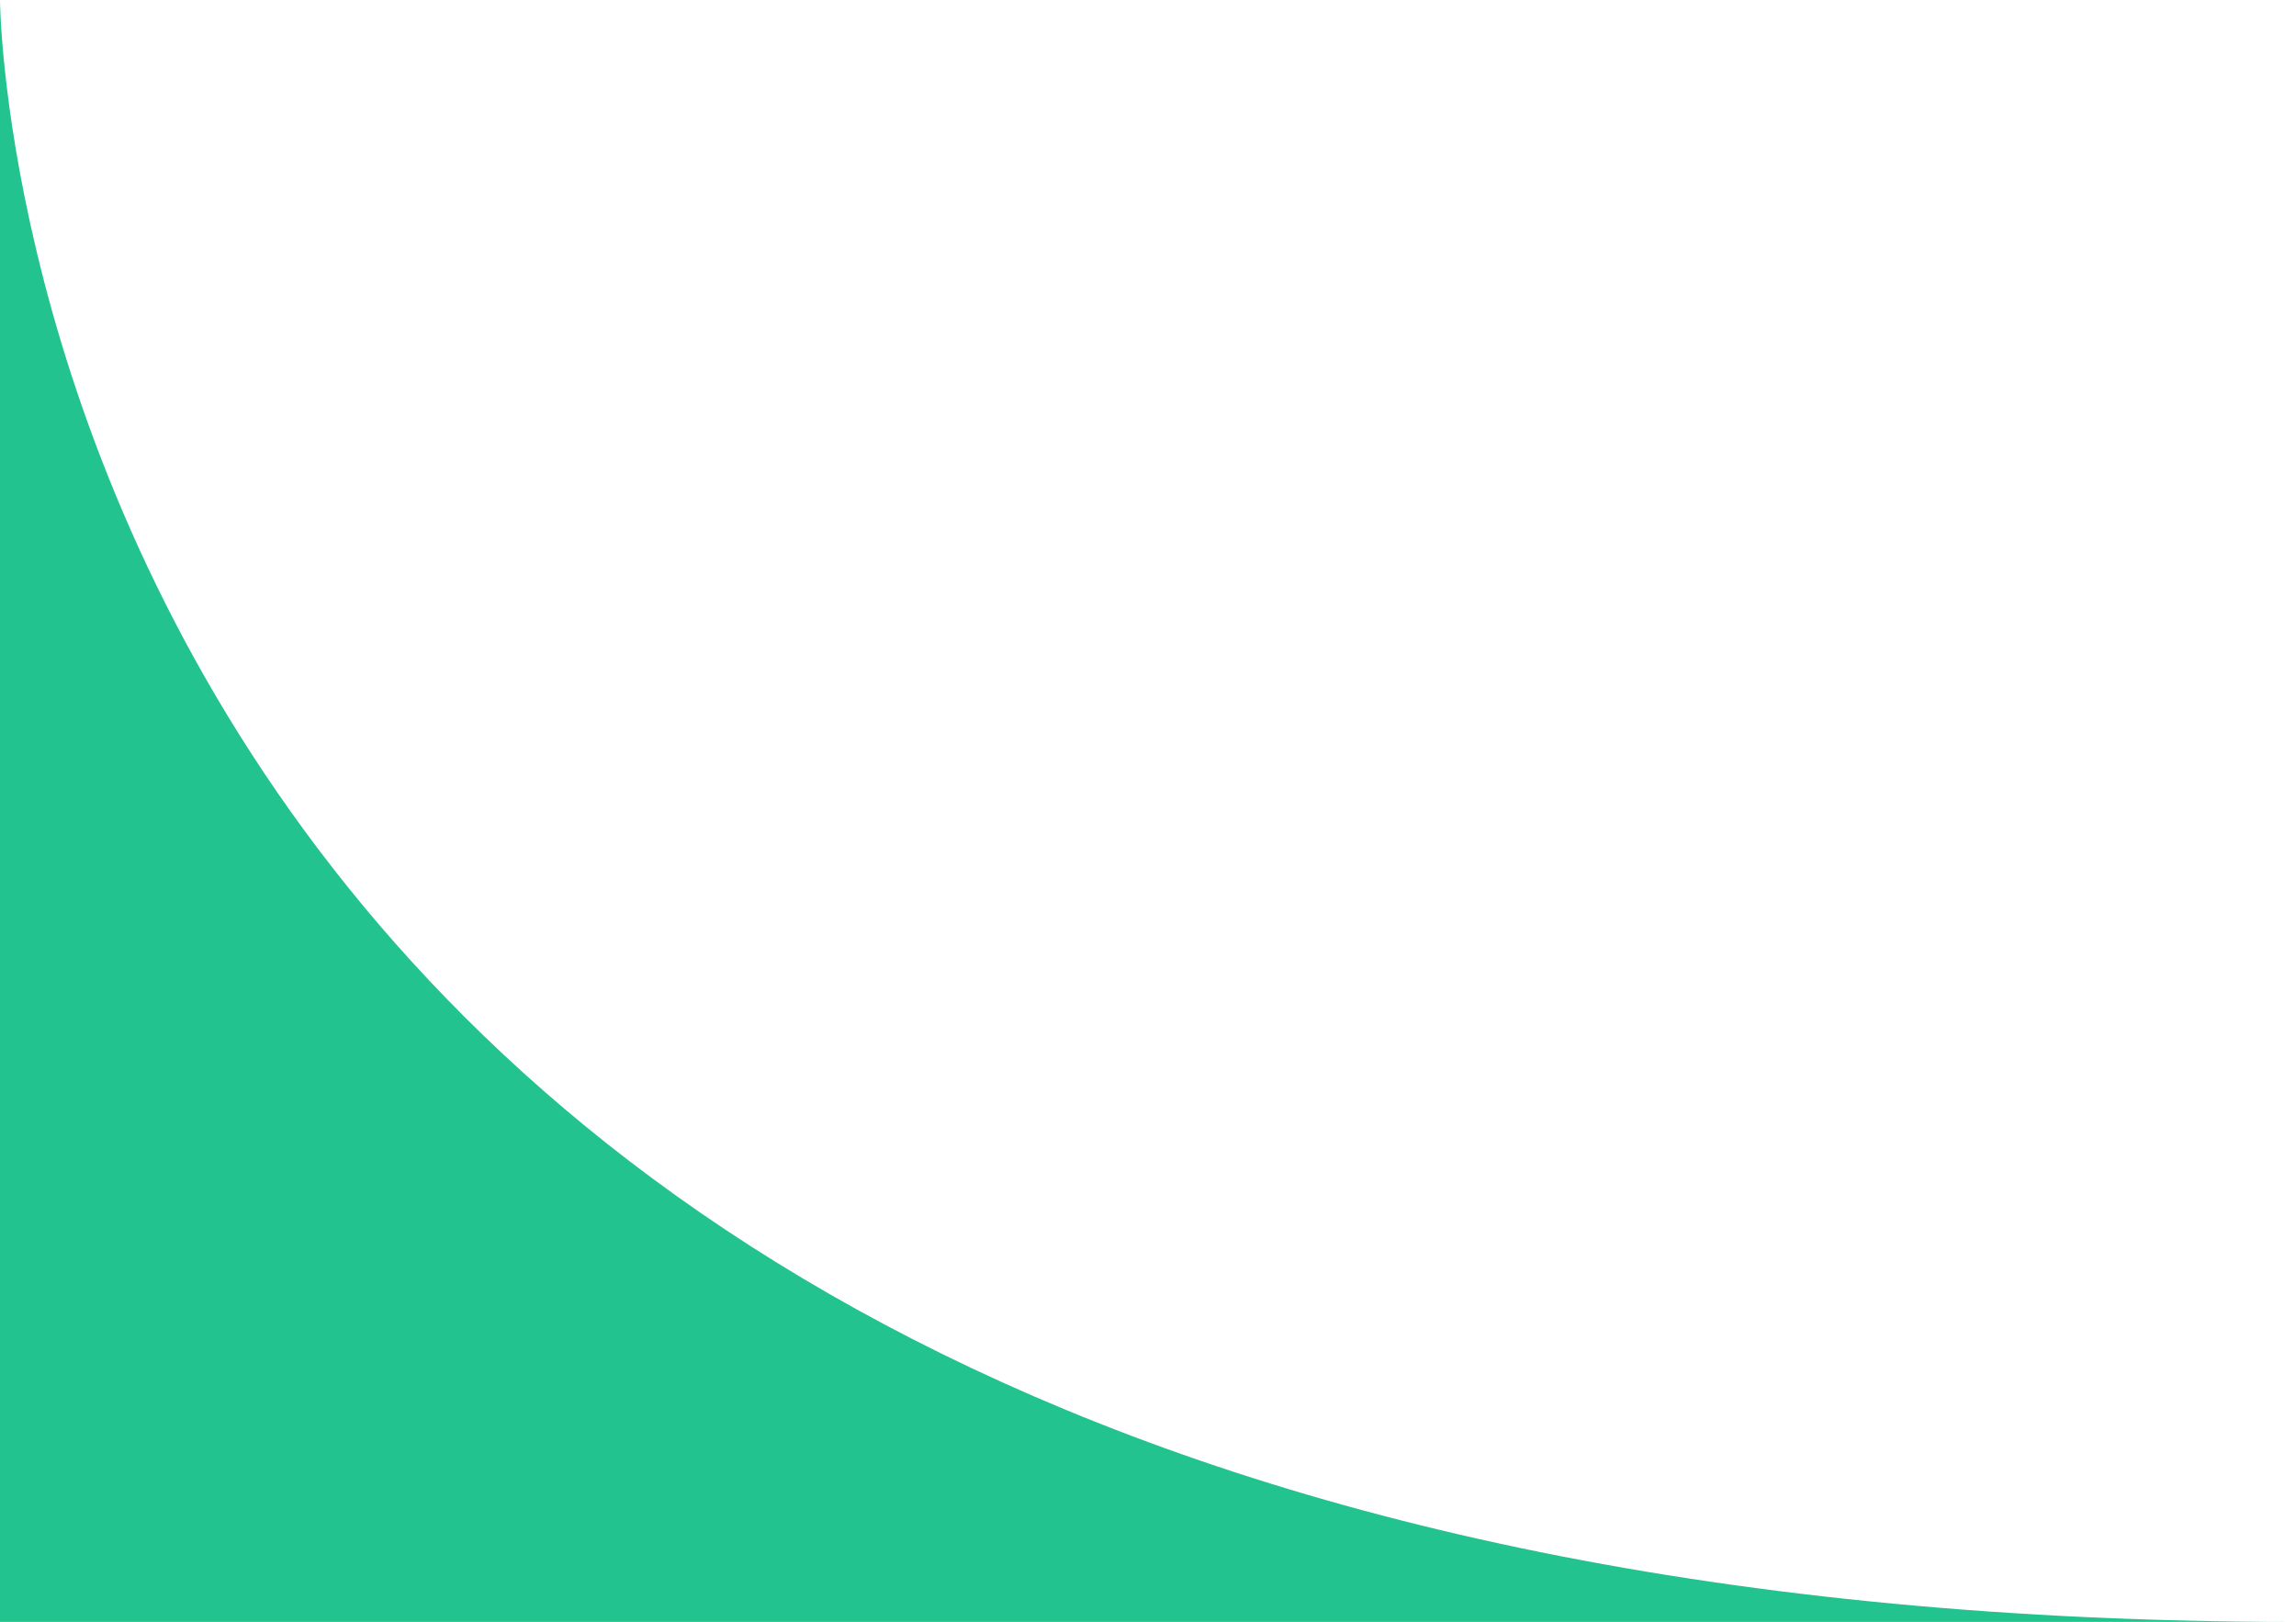 <svg xmlns="http://www.w3.org/2000/svg" xmlns:xlink="http://www.w3.org/1999/xlink" id="Layer_1" x="0px" y="0px" viewBox="0 0 264.6 186.9" style="enable-background:new 0 0 264.6 186.9;" xml:space="preserve"> <style type="text/css"> .st0{fill:#22C38E;} </style> <path class="st0" d="M0,0c0,0,1,186.9,264.6,186.9H0V0z"></path> </svg>